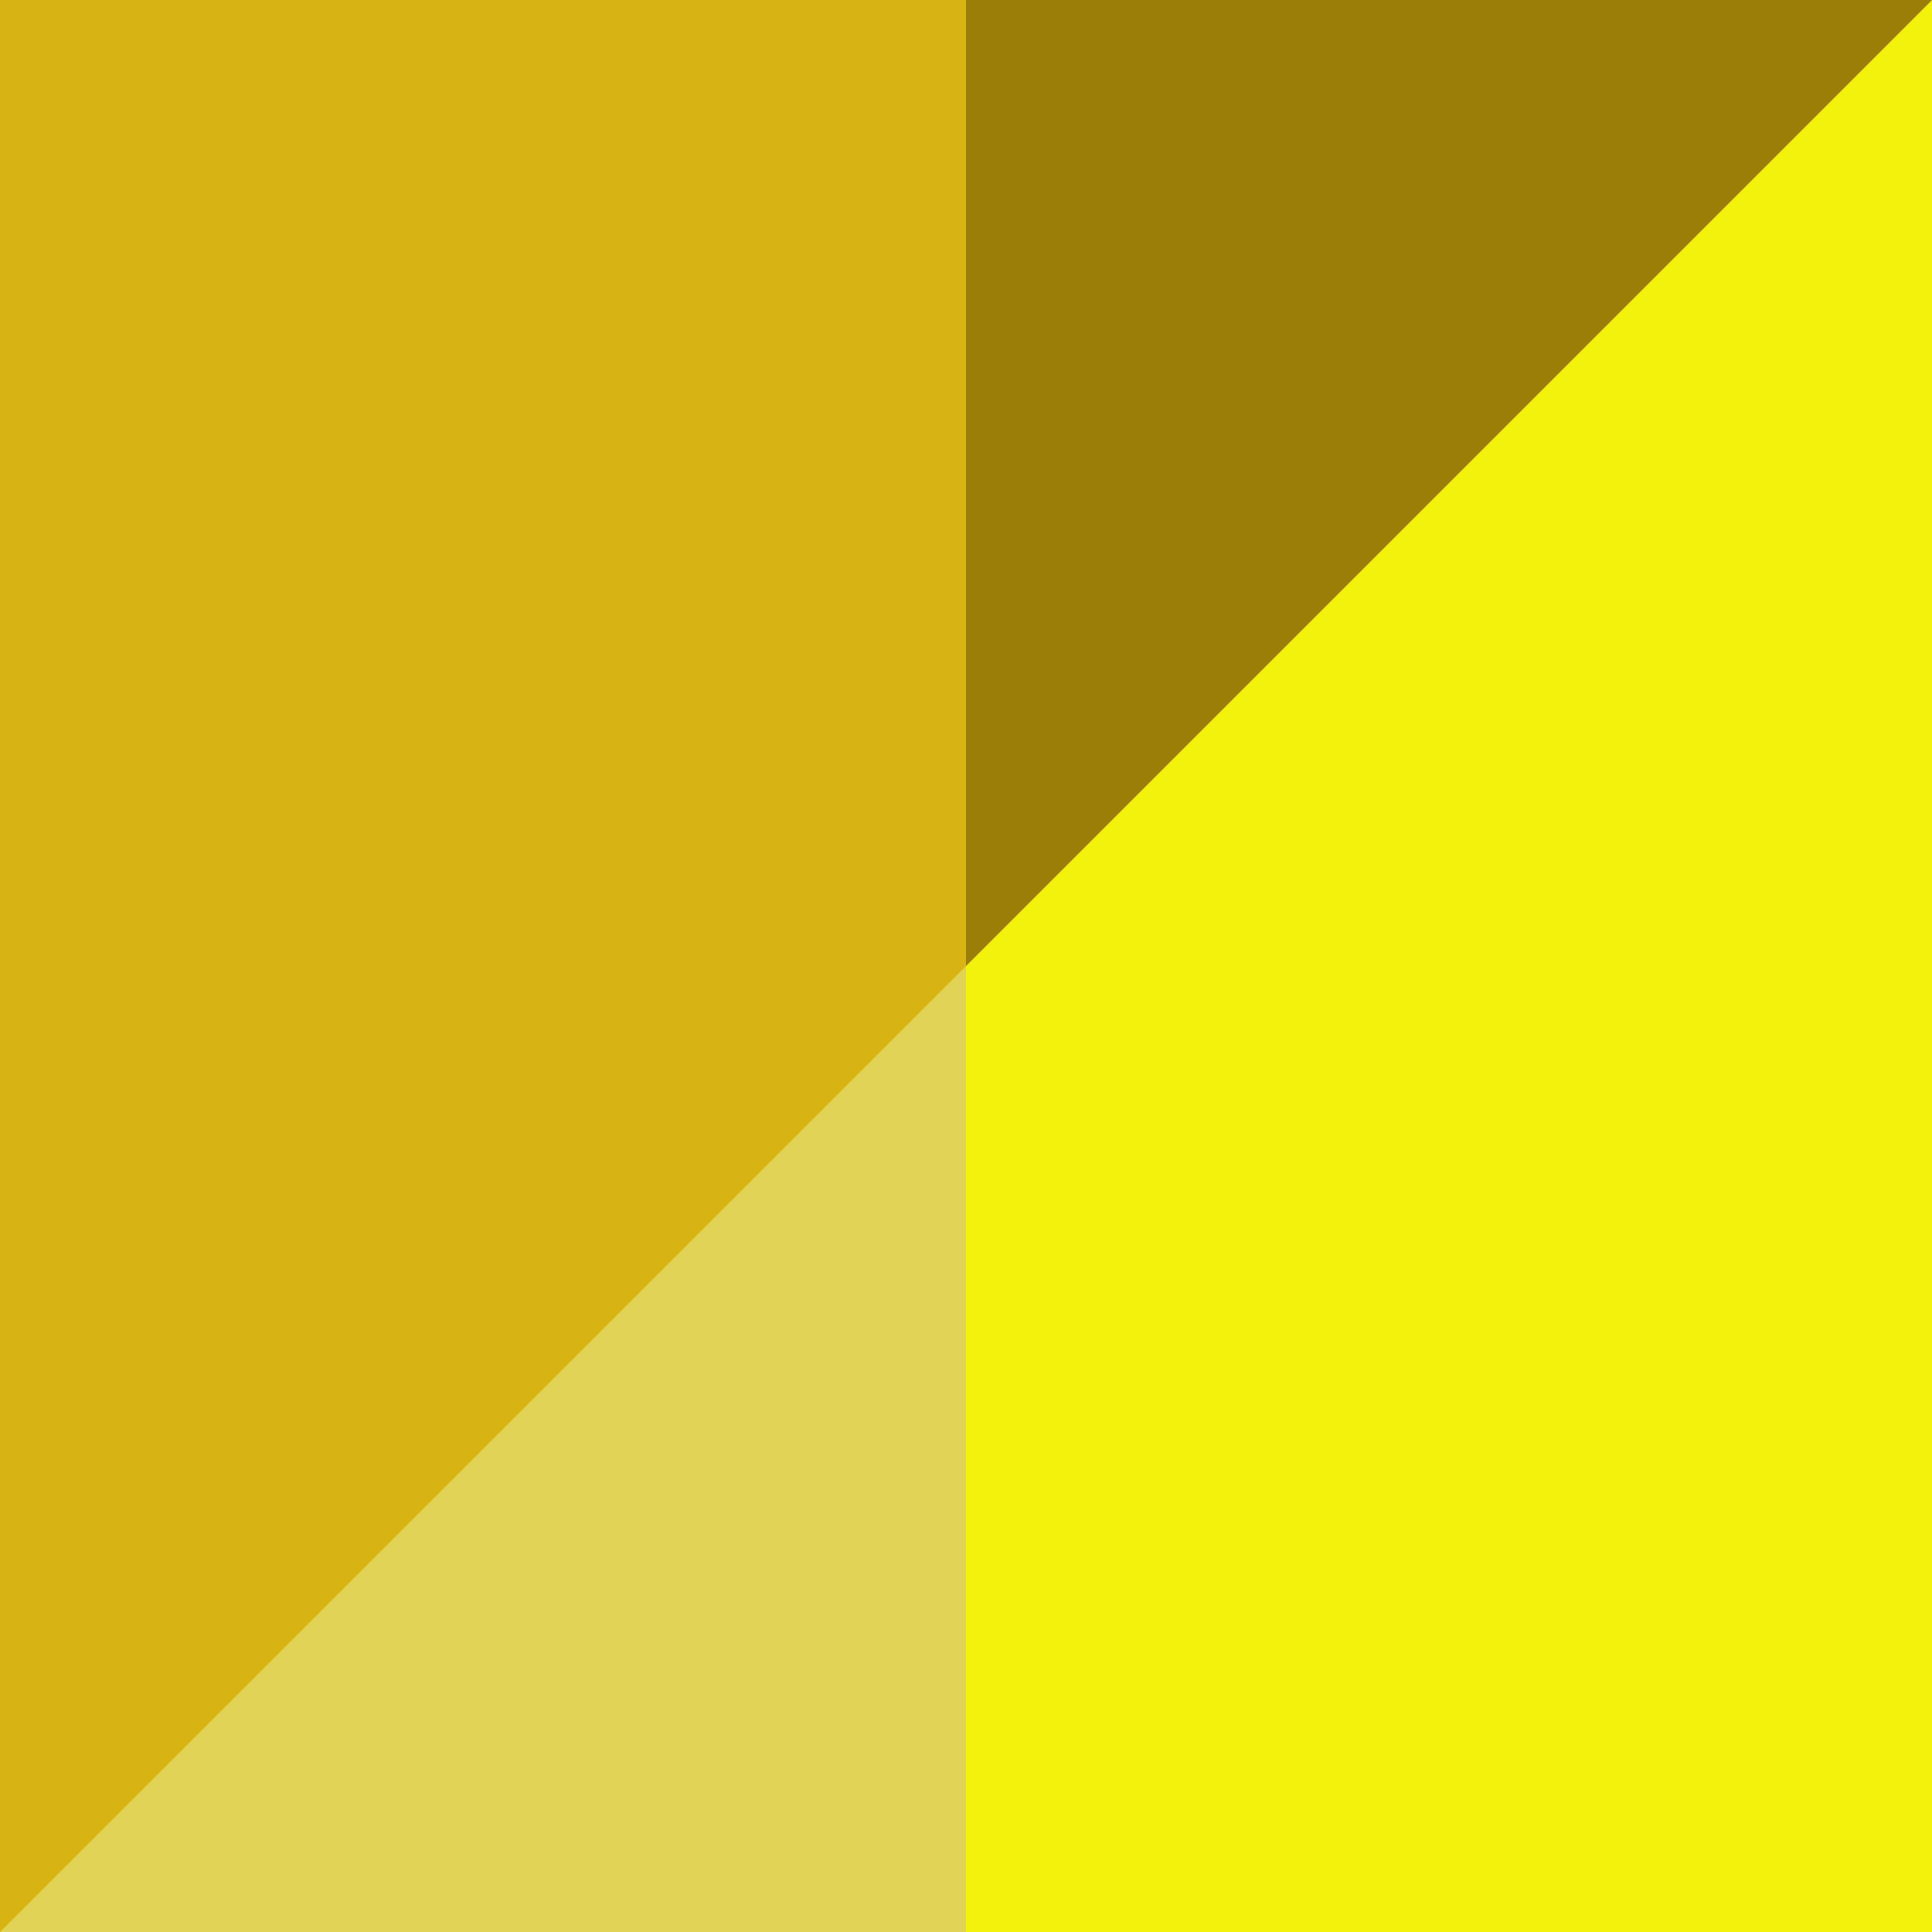 <?xml version="1.0" encoding="UTF-8"?> <svg xmlns="http://www.w3.org/2000/svg" id="Capa_1" version="1.1" viewBox="0 0 512 512"><defs><style> .st0 { fill: #d7b313; } .st1 { fill: #e0d355; } .st2 { fill: #f2f20c; } .st3 { fill: #9b7e07; } </style></defs><path class="st1" d="M512,512H0V0h512V512Z"></path><path class="st2" d="M512,512h-256V0h256V512Z"></path><path class="st0" d="M0,512V0h512L0,512Z"></path><polygon class="st3" points="256 0 256 256 512 0 256 0"></polygon></svg> 